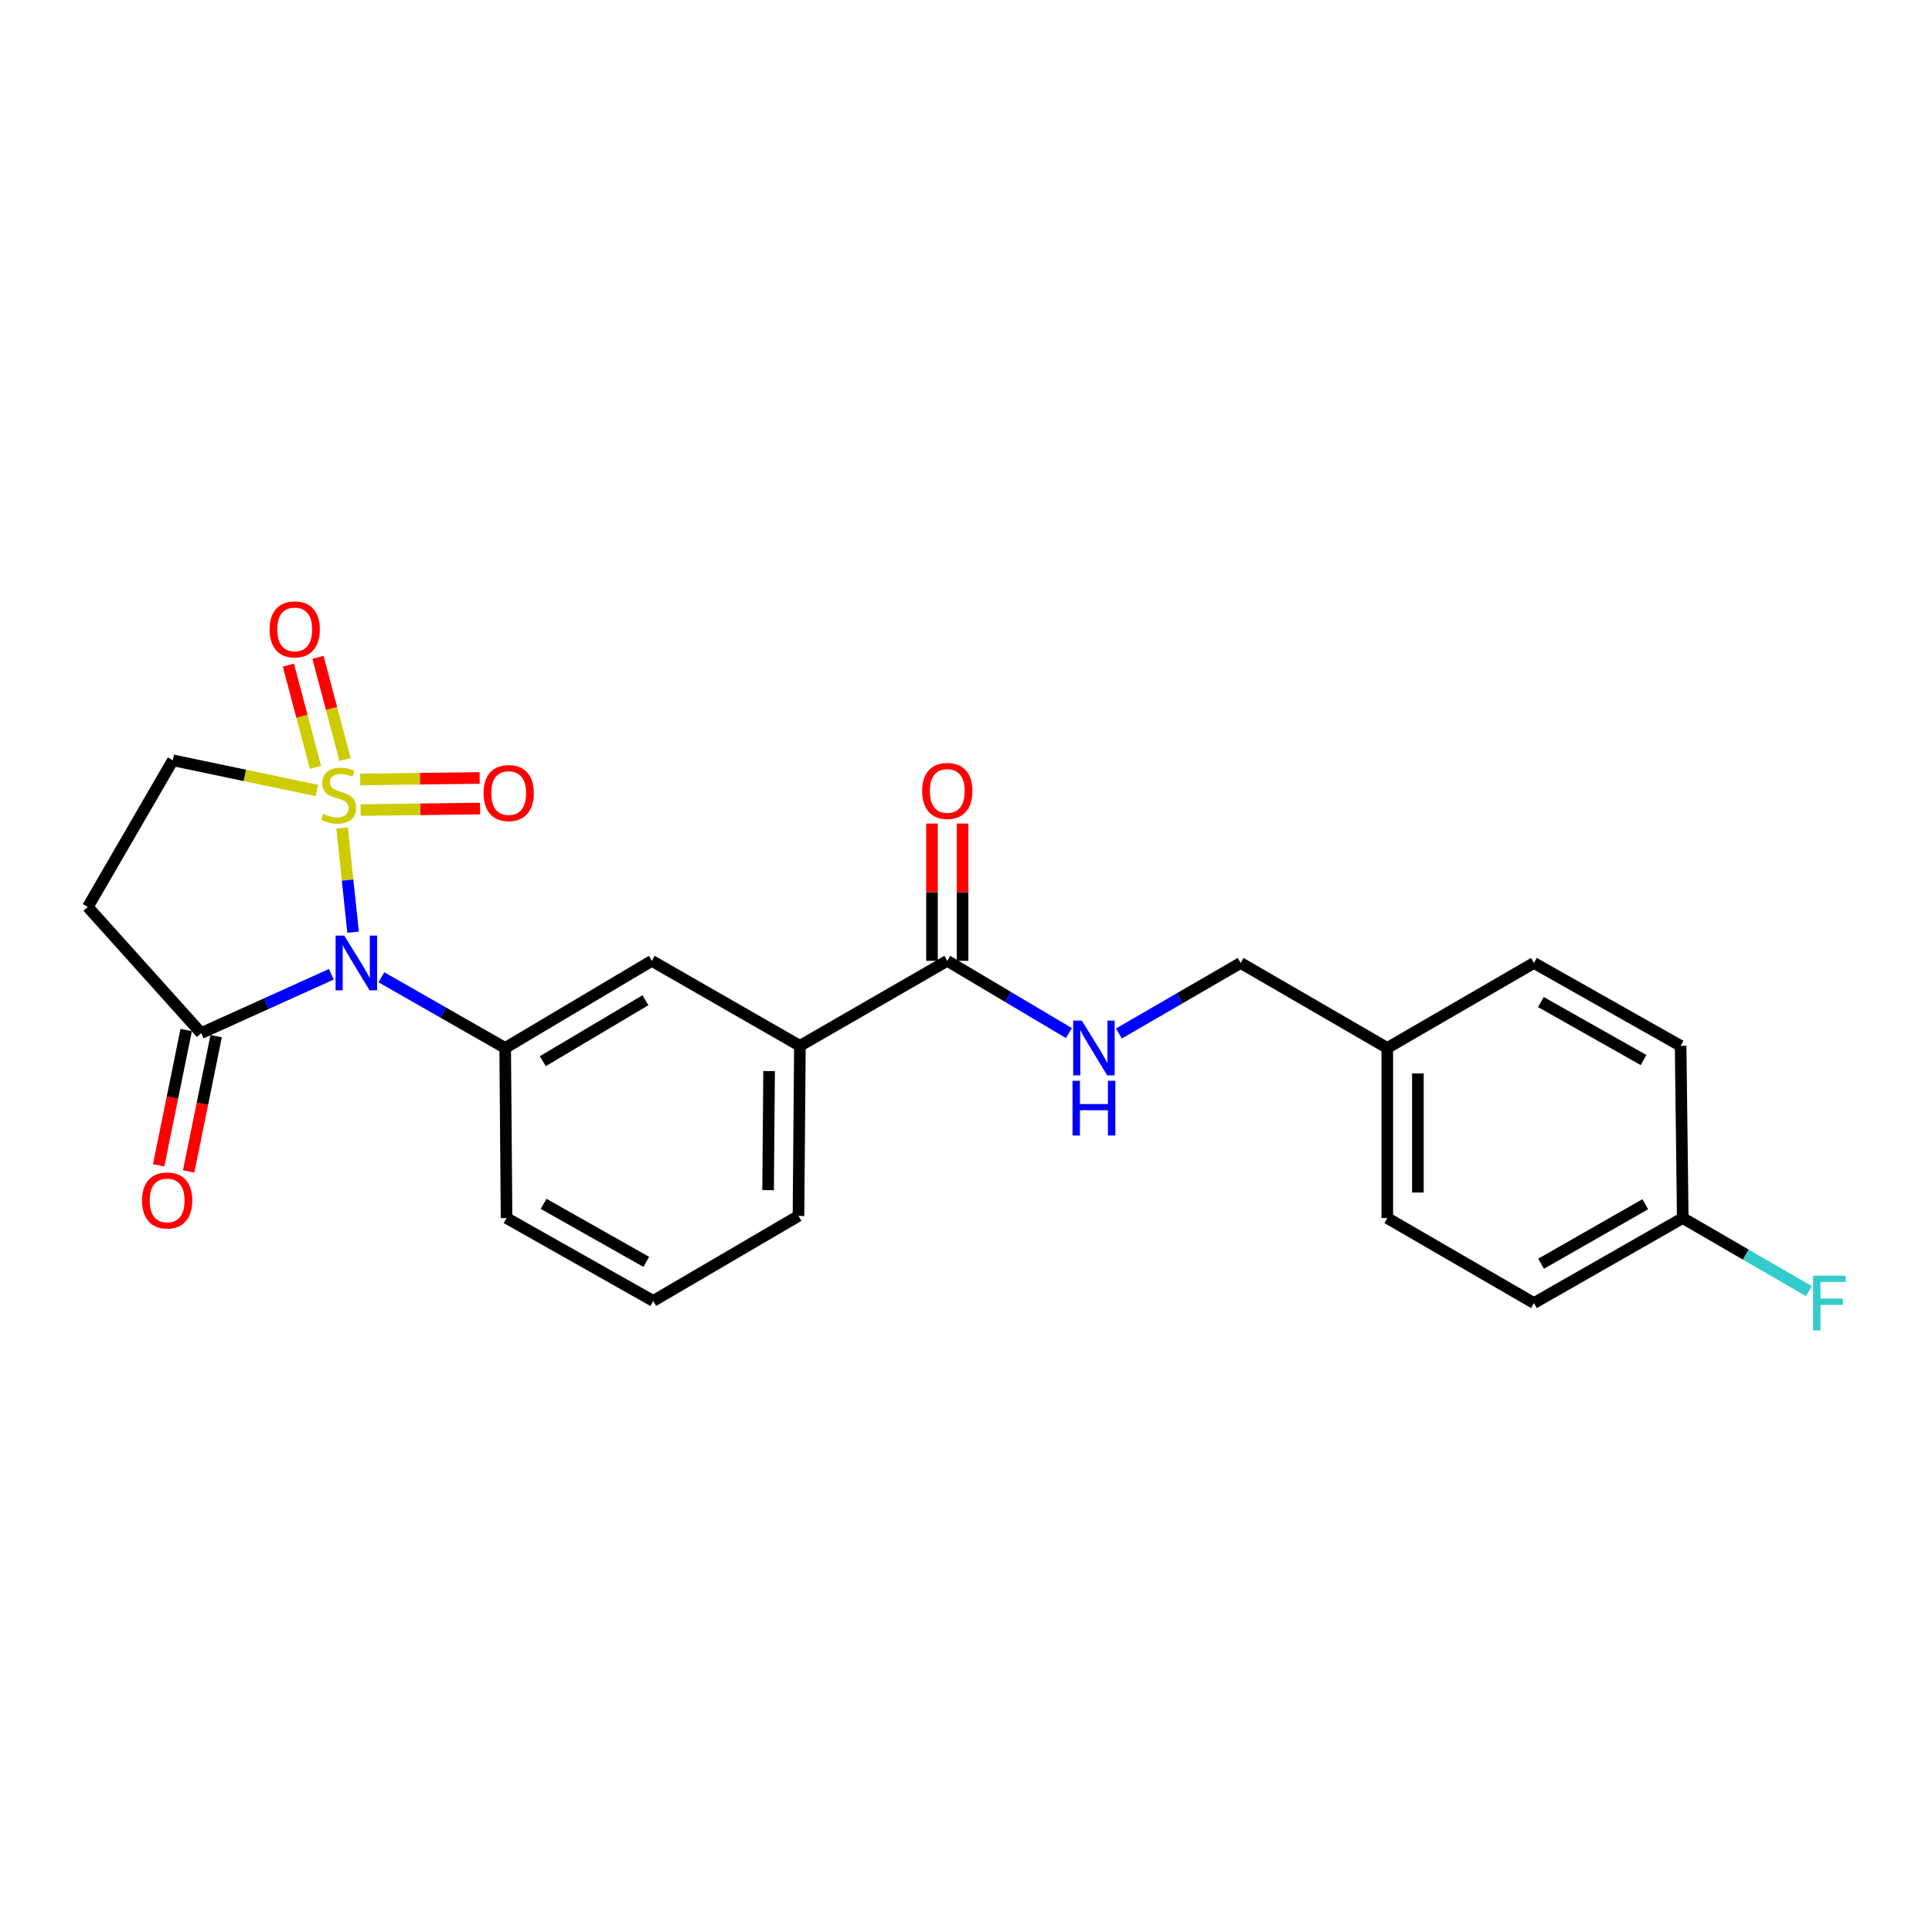 <?xml version='1.0' encoding='iso-8859-1'?>
<svg version='1.1' baseProfile='full'
              xmlns='http://www.w3.org/2000/svg'
                      xmlns:rdkit='http://www.rdkit.org/xml'
                      xmlns:xlink='http://www.w3.org/1999/xlink'
                  xml:space='preserve'
width='1000px' height='1000px' viewBox='0 0 1000 1000'>
<!-- END OF HEADER -->
<rect style='opacity:1.0;fill:#FFFFFF;stroke:none' width='1000' height='1000' x='0' y='0'> </rect>
<path class='bond-0' d='M 177.071,428.573 L 179.916,455.542' style='fill:none;fill-rule:evenodd;stroke:#CCCC00;stroke-width:6px;stroke-linecap:butt;stroke-linejoin:miter;stroke-opacity:1' />
<path class='bond-0' d='M 179.916,455.542 L 182.761,482.511' style='fill:none;fill-rule:evenodd;stroke:#0000FF;stroke-width:6px;stroke-linecap:butt;stroke-linejoin:miter;stroke-opacity:1' />
<path class='bond-5' d='M 163.999,409.146 L 126.725,401.339' style='fill:none;fill-rule:evenodd;stroke:#CCCC00;stroke-width:6px;stroke-linecap:butt;stroke-linejoin:miter;stroke-opacity:1' />
<path class='bond-5' d='M 126.725,401.339 L 89.451,393.531' style='fill:none;fill-rule:evenodd;stroke:#000000;stroke-width:6px;stroke-linecap:butt;stroke-linejoin:miter;stroke-opacity:1' />
<path class='bond-6' d='M 178.599,393.141 L 171.591,366.679' style='fill:none;fill-rule:evenodd;stroke:#CCCC00;stroke-width:6px;stroke-linecap:butt;stroke-linejoin:miter;stroke-opacity:1' />
<path class='bond-6' d='M 171.591,366.679 L 164.583,340.217' style='fill:none;fill-rule:evenodd;stroke:#FF0000;stroke-width:6px;stroke-linecap:butt;stroke-linejoin:miter;stroke-opacity:1' />
<path class='bond-6' d='M 163.288,397.196 L 156.28,370.734' style='fill:none;fill-rule:evenodd;stroke:#CCCC00;stroke-width:6px;stroke-linecap:butt;stroke-linejoin:miter;stroke-opacity:1' />
<path class='bond-6' d='M 156.28,370.734 L 149.272,344.272' style='fill:none;fill-rule:evenodd;stroke:#FF0000;stroke-width:6px;stroke-linecap:butt;stroke-linejoin:miter;stroke-opacity:1' />
<path class='bond-7' d='M 186.65,419.285 L 217.561,418.899' style='fill:none;fill-rule:evenodd;stroke:#CCCC00;stroke-width:6px;stroke-linecap:butt;stroke-linejoin:miter;stroke-opacity:1' />
<path class='bond-7' d='M 217.561,418.899 L 248.471,418.513' style='fill:none;fill-rule:evenodd;stroke:#FF0000;stroke-width:6px;stroke-linecap:butt;stroke-linejoin:miter;stroke-opacity:1' />
<path class='bond-7' d='M 186.453,403.448 L 217.363,403.062' style='fill:none;fill-rule:evenodd;stroke:#CCCC00;stroke-width:6px;stroke-linecap:butt;stroke-linejoin:miter;stroke-opacity:1' />
<path class='bond-7' d='M 217.363,403.062 L 248.273,402.675' style='fill:none;fill-rule:evenodd;stroke:#FF0000;stroke-width:6px;stroke-linecap:butt;stroke-linejoin:miter;stroke-opacity:1' />
<path class='bond-1' d='M 171.496,504.279 L 137.812,519.506' style='fill:none;fill-rule:evenodd;stroke:#0000FF;stroke-width:6px;stroke-linecap:butt;stroke-linejoin:miter;stroke-opacity:1' />
<path class='bond-1' d='M 137.812,519.506 L 104.128,534.733' style='fill:none;fill-rule:evenodd;stroke:#000000;stroke-width:6px;stroke-linecap:butt;stroke-linejoin:miter;stroke-opacity:1' />
<path class='bond-2' d='M 197.398,505.828 L 229.438,524.126' style='fill:none;fill-rule:evenodd;stroke:#0000FF;stroke-width:6px;stroke-linecap:butt;stroke-linejoin:miter;stroke-opacity:1' />
<path class='bond-2' d='M 229.438,524.126 L 261.478,542.424' style='fill:none;fill-rule:evenodd;stroke:#000000;stroke-width:6px;stroke-linecap:butt;stroke-linejoin:miter;stroke-opacity:1' />
<path class='bond-11' d='M 96.368,533.154 L 89.246,568.161' style='fill:none;fill-rule:evenodd;stroke:#000000;stroke-width:6px;stroke-linecap:butt;stroke-linejoin:miter;stroke-opacity:1' />
<path class='bond-11' d='M 89.246,568.161 L 82.123,603.168' style='fill:none;fill-rule:evenodd;stroke:#FF0000;stroke-width:6px;stroke-linecap:butt;stroke-linejoin:miter;stroke-opacity:1' />
<path class='bond-11' d='M 111.889,536.312 L 104.766,571.319' style='fill:none;fill-rule:evenodd;stroke:#000000;stroke-width:6px;stroke-linecap:butt;stroke-linejoin:miter;stroke-opacity:1' />
<path class='bond-11' d='M 104.766,571.319 L 97.644,606.326' style='fill:none;fill-rule:evenodd;stroke:#FF0000;stroke-width:6px;stroke-linecap:butt;stroke-linejoin:miter;stroke-opacity:1' />
<path class='bond-24' d='M 104.128,534.733 L 45.455,469.451' style='fill:none;fill-rule:evenodd;stroke:#000000;stroke-width:6px;stroke-linecap:butt;stroke-linejoin:miter;stroke-opacity:1' />
<path class='bond-8' d='M 261.478,542.424 L 337.363,497.327' style='fill:none;fill-rule:evenodd;stroke:#000000;stroke-width:6px;stroke-linecap:butt;stroke-linejoin:miter;stroke-opacity:1' />
<path class='bond-8' d='M 280.952,549.275 L 334.072,517.708' style='fill:none;fill-rule:evenodd;stroke:#000000;stroke-width:6px;stroke-linecap:butt;stroke-linejoin:miter;stroke-opacity:1' />
<path class='bond-16' d='M 261.478,542.424 L 262.19,630.461' style='fill:none;fill-rule:evenodd;stroke:#000000;stroke-width:6px;stroke-linecap:butt;stroke-linejoin:miter;stroke-opacity:1' />
<path class='bond-3' d='M 490.313,497.327 L 414.031,541.324' style='fill:none;fill-rule:evenodd;stroke:#000000;stroke-width:6px;stroke-linecap:butt;stroke-linejoin:miter;stroke-opacity:1' />
<path class='bond-10' d='M 490.313,497.327 L 521.79,516.029' style='fill:none;fill-rule:evenodd;stroke:#000000;stroke-width:6px;stroke-linecap:butt;stroke-linejoin:miter;stroke-opacity:1' />
<path class='bond-10' d='M 521.79,516.029 L 553.268,534.731' style='fill:none;fill-rule:evenodd;stroke:#0000FF;stroke-width:6px;stroke-linecap:butt;stroke-linejoin:miter;stroke-opacity:1' />
<path class='bond-12' d='M 498.232,497.327 L 498.232,461.798' style='fill:none;fill-rule:evenodd;stroke:#000000;stroke-width:6px;stroke-linecap:butt;stroke-linejoin:miter;stroke-opacity:1' />
<path class='bond-12' d='M 498.232,461.798 L 498.232,426.268' style='fill:none;fill-rule:evenodd;stroke:#FF0000;stroke-width:6px;stroke-linecap:butt;stroke-linejoin:miter;stroke-opacity:1' />
<path class='bond-12' d='M 482.393,497.327 L 482.393,461.798' style='fill:none;fill-rule:evenodd;stroke:#000000;stroke-width:6px;stroke-linecap:butt;stroke-linejoin:miter;stroke-opacity:1' />
<path class='bond-12' d='M 482.393,461.798 L 482.393,426.268' style='fill:none;fill-rule:evenodd;stroke:#FF0000;stroke-width:6px;stroke-linecap:butt;stroke-linejoin:miter;stroke-opacity:1' />
<path class='bond-4' d='M 45.455,469.451 L 89.451,393.531' style='fill:none;fill-rule:evenodd;stroke:#000000;stroke-width:6px;stroke-linecap:butt;stroke-linejoin:miter;stroke-opacity:1' />
<path class='bond-9' d='M 337.363,497.327 L 414.031,541.324' style='fill:none;fill-rule:evenodd;stroke:#000000;stroke-width:6px;stroke-linecap:butt;stroke-linejoin:miter;stroke-opacity:1' />
<path class='bond-25' d='M 414.031,541.324 L 413.292,629.361' style='fill:none;fill-rule:evenodd;stroke:#000000;stroke-width:6px;stroke-linecap:butt;stroke-linejoin:miter;stroke-opacity:1' />
<path class='bond-25' d='M 398.082,554.397 L 397.565,616.022' style='fill:none;fill-rule:evenodd;stroke:#000000;stroke-width:6px;stroke-linecap:butt;stroke-linejoin:miter;stroke-opacity:1' />
<path class='bond-13' d='M 579.15,534.93 L 610.652,516.679' style='fill:none;fill-rule:evenodd;stroke:#0000FF;stroke-width:6px;stroke-linecap:butt;stroke-linejoin:miter;stroke-opacity:1' />
<path class='bond-13' d='M 610.652,516.679 L 642.154,498.427' style='fill:none;fill-rule:evenodd;stroke:#000000;stroke-width:6px;stroke-linecap:butt;stroke-linejoin:miter;stroke-opacity:1' />
<path class='bond-15' d='M 642.154,498.427 L 718.056,542.424' style='fill:none;fill-rule:evenodd;stroke:#000000;stroke-width:6px;stroke-linecap:butt;stroke-linejoin:miter;stroke-opacity:1' />
<path class='bond-14' d='M 870.989,630.461 L 793.959,674.458' style='fill:none;fill-rule:evenodd;stroke:#000000;stroke-width:6px;stroke-linecap:butt;stroke-linejoin:miter;stroke-opacity:1' />
<path class='bond-14' d='M 851.579,623.307 L 797.658,654.105' style='fill:none;fill-rule:evenodd;stroke:#000000;stroke-width:6px;stroke-linecap:butt;stroke-linejoin:miter;stroke-opacity:1' />
<path class='bond-17' d='M 870.989,630.461 L 903.633,649.383' style='fill:none;fill-rule:evenodd;stroke:#000000;stroke-width:6px;stroke-linecap:butt;stroke-linejoin:miter;stroke-opacity:1' />
<path class='bond-17' d='M 903.633,649.383 L 936.278,668.306' style='fill:none;fill-rule:evenodd;stroke:#33CCCC;stroke-width:6px;stroke-linecap:butt;stroke-linejoin:miter;stroke-opacity:1' />
<path class='bond-26' d='M 870.989,630.461 L 869.889,541.324' style='fill:none;fill-rule:evenodd;stroke:#000000;stroke-width:6px;stroke-linecap:butt;stroke-linejoin:miter;stroke-opacity:1' />
<path class='bond-20' d='M 718.056,542.424 L 793.959,498.427' style='fill:none;fill-rule:evenodd;stroke:#000000;stroke-width:6px;stroke-linecap:butt;stroke-linejoin:miter;stroke-opacity:1' />
<path class='bond-21' d='M 718.056,542.424 L 718.056,630.461' style='fill:none;fill-rule:evenodd;stroke:#000000;stroke-width:6px;stroke-linecap:butt;stroke-linejoin:miter;stroke-opacity:1' />
<path class='bond-21' d='M 733.895,555.629 L 733.895,617.255' style='fill:none;fill-rule:evenodd;stroke:#000000;stroke-width:6px;stroke-linecap:butt;stroke-linejoin:miter;stroke-opacity:1' />
<path class='bond-23' d='M 262.19,630.461 L 338.111,673.358' style='fill:none;fill-rule:evenodd;stroke:#000000;stroke-width:6px;stroke-linecap:butt;stroke-linejoin:miter;stroke-opacity:1' />
<path class='bond-23' d='M 281.37,623.106 L 334.514,653.133' style='fill:none;fill-rule:evenodd;stroke:#000000;stroke-width:6px;stroke-linecap:butt;stroke-linejoin:miter;stroke-opacity:1' />
<path class='bond-18' d='M 869.889,541.324 L 793.959,498.427' style='fill:none;fill-rule:evenodd;stroke:#000000;stroke-width:6px;stroke-linecap:butt;stroke-linejoin:miter;stroke-opacity:1' />
<path class='bond-18' d='M 850.708,548.68 L 797.558,518.652' style='fill:none;fill-rule:evenodd;stroke:#000000;stroke-width:6px;stroke-linecap:butt;stroke-linejoin:miter;stroke-opacity:1' />
<path class='bond-19' d='M 793.959,674.458 L 718.056,630.461' style='fill:none;fill-rule:evenodd;stroke:#000000;stroke-width:6px;stroke-linecap:butt;stroke-linejoin:miter;stroke-opacity:1' />
<path class='bond-22' d='M 413.292,629.361 L 338.111,673.358' style='fill:none;fill-rule:evenodd;stroke:#000000;stroke-width:6px;stroke-linecap:butt;stroke-linejoin:miter;stroke-opacity:1' />
<path  class='atom-0' d='M 167.271 421.228
Q 167.591 421.348, 168.911 421.908
Q 170.231 422.468, 171.671 422.828
Q 173.151 423.148, 174.591 423.148
Q 177.271 423.148, 178.831 421.868
Q 180.391 420.548, 180.391 418.268
Q 180.391 416.708, 179.591 415.748
Q 178.831 414.788, 177.631 414.268
Q 176.431 413.748, 174.431 413.148
Q 171.911 412.388, 170.391 411.668
Q 168.911 410.948, 167.831 409.428
Q 166.791 407.908, 166.791 405.348
Q 166.791 401.788, 169.191 399.588
Q 171.631 397.388, 176.431 397.388
Q 179.711 397.388, 183.431 398.948
L 182.511 402.028
Q 179.111 400.628, 176.551 400.628
Q 173.791 400.628, 172.271 401.788
Q 170.751 402.908, 170.791 404.868
Q 170.791 406.388, 171.551 407.308
Q 172.351 408.228, 173.471 408.748
Q 174.631 409.268, 176.551 409.868
Q 179.111 410.668, 180.631 411.468
Q 182.151 412.268, 183.231 413.908
Q 184.351 415.508, 184.351 418.268
Q 184.351 422.188, 181.711 424.308
Q 179.111 426.388, 174.751 426.388
Q 172.231 426.388, 170.311 425.828
Q 168.431 425.308, 166.191 424.388
L 167.271 421.228
' fill='#CCCC00'/>
<path  class='atom-1' d='M 178.18 484.267
L 187.46 499.267
Q 188.38 500.747, 189.86 503.427
Q 191.34 506.107, 191.42 506.267
L 191.42 484.267
L 195.18 484.267
L 195.18 512.587
L 191.3 512.587
L 181.34 496.187
Q 180.18 494.267, 178.94 492.067
Q 177.74 489.867, 177.38 489.187
L 177.38 512.587
L 173.7 512.587
L 173.7 484.267
L 178.18 484.267
' fill='#0000FF'/>
<path  class='atom-7' d='M 139.542 325.768
Q 139.542 318.968, 142.902 315.168
Q 146.262 311.368, 152.542 311.368
Q 158.822 311.368, 162.182 315.168
Q 165.542 318.968, 165.542 325.768
Q 165.542 332.648, 162.142 336.568
Q 158.742 340.448, 152.542 340.448
Q 146.302 340.448, 142.902 336.568
Q 139.542 332.688, 139.542 325.768
M 152.542 337.248
Q 156.862 337.248, 159.182 334.368
Q 161.542 331.448, 161.542 325.768
Q 161.542 320.208, 159.182 317.408
Q 156.862 314.568, 152.542 314.568
Q 148.222 314.568, 145.862 317.368
Q 143.542 320.168, 143.542 325.768
Q 143.542 331.488, 145.862 334.368
Q 148.222 337.248, 152.542 337.248
' fill='#FF0000'/>
<path  class='atom-8' d='M 250.29 410.488
Q 250.29 403.688, 253.65 399.888
Q 257.01 396.088, 263.29 396.088
Q 269.57 396.088, 272.93 399.888
Q 276.29 403.688, 276.29 410.488
Q 276.29 417.368, 272.89 421.288
Q 269.49 425.168, 263.29 425.168
Q 257.05 425.168, 253.65 421.288
Q 250.29 417.408, 250.29 410.488
M 263.29 421.968
Q 267.61 421.968, 269.93 419.088
Q 272.29 416.168, 272.29 410.488
Q 272.29 404.928, 269.93 402.128
Q 267.61 399.288, 263.29 399.288
Q 258.97 399.288, 256.61 402.088
Q 254.29 404.888, 254.29 410.488
Q 254.29 416.208, 256.61 419.088
Q 258.97 421.968, 263.29 421.968
' fill='#FF0000'/>
<path  class='atom-11' d='M 559.956 528.264
L 569.236 543.264
Q 570.156 544.744, 571.636 547.424
Q 573.116 550.104, 573.196 550.264
L 573.196 528.264
L 576.956 528.264
L 576.956 556.584
L 573.076 556.584
L 563.116 540.184
Q 561.956 538.264, 560.716 536.064
Q 559.516 533.864, 559.156 533.184
L 559.156 556.584
L 555.476 556.584
L 555.476 528.264
L 559.956 528.264
' fill='#0000FF'/>
<path  class='atom-11' d='M 555.136 559.416
L 558.976 559.416
L 558.976 571.456
L 573.456 571.456
L 573.456 559.416
L 577.296 559.416
L 577.296 587.736
L 573.456 587.736
L 573.456 574.656
L 558.976 574.656
L 558.976 587.736
L 555.136 587.736
L 555.136 559.416
' fill='#0000FF'/>
<path  class='atom-12' d='M 73.521 621.354
Q 73.521 614.554, 76.881 610.754
Q 80.241 606.954, 86.521 606.954
Q 92.801 606.954, 96.161 610.754
Q 99.521 614.554, 99.521 621.354
Q 99.521 628.234, 96.121 632.154
Q 92.721 636.034, 86.521 636.034
Q 80.281 636.034, 76.881 632.154
Q 73.521 628.274, 73.521 621.354
M 86.521 632.834
Q 90.841 632.834, 93.161 629.954
Q 95.521 627.034, 95.521 621.354
Q 95.521 615.794, 93.161 612.994
Q 90.841 610.154, 86.521 610.154
Q 82.201 610.154, 79.841 612.954
Q 77.521 615.754, 77.521 621.354
Q 77.521 627.074, 79.841 629.954
Q 82.201 632.834, 86.521 632.834
' fill='#FF0000'/>
<path  class='atom-13' d='M 477.313 409.388
Q 477.313 402.588, 480.673 398.788
Q 484.033 394.988, 490.313 394.988
Q 496.593 394.988, 499.953 398.788
Q 503.313 402.588, 503.313 409.388
Q 503.313 416.268, 499.913 420.188
Q 496.513 424.068, 490.313 424.068
Q 484.073 424.068, 480.673 420.188
Q 477.313 416.308, 477.313 409.388
M 490.313 420.868
Q 494.633 420.868, 496.953 417.988
Q 499.313 415.068, 499.313 409.388
Q 499.313 403.828, 496.953 401.028
Q 494.633 398.188, 490.313 398.188
Q 485.993 398.188, 483.633 400.988
Q 481.313 403.788, 481.313 409.388
Q 481.313 415.108, 483.633 417.988
Q 485.993 420.868, 490.313 420.868
' fill='#FF0000'/>
<path  class='atom-18' d='M 938.471 660.298
L 955.311 660.298
L 955.311 663.538
L 942.271 663.538
L 942.271 672.138
L 953.871 672.138
L 953.871 675.418
L 942.271 675.418
L 942.271 688.618
L 938.471 688.618
L 938.471 660.298
' fill='#33CCCC'/>
</svg>
